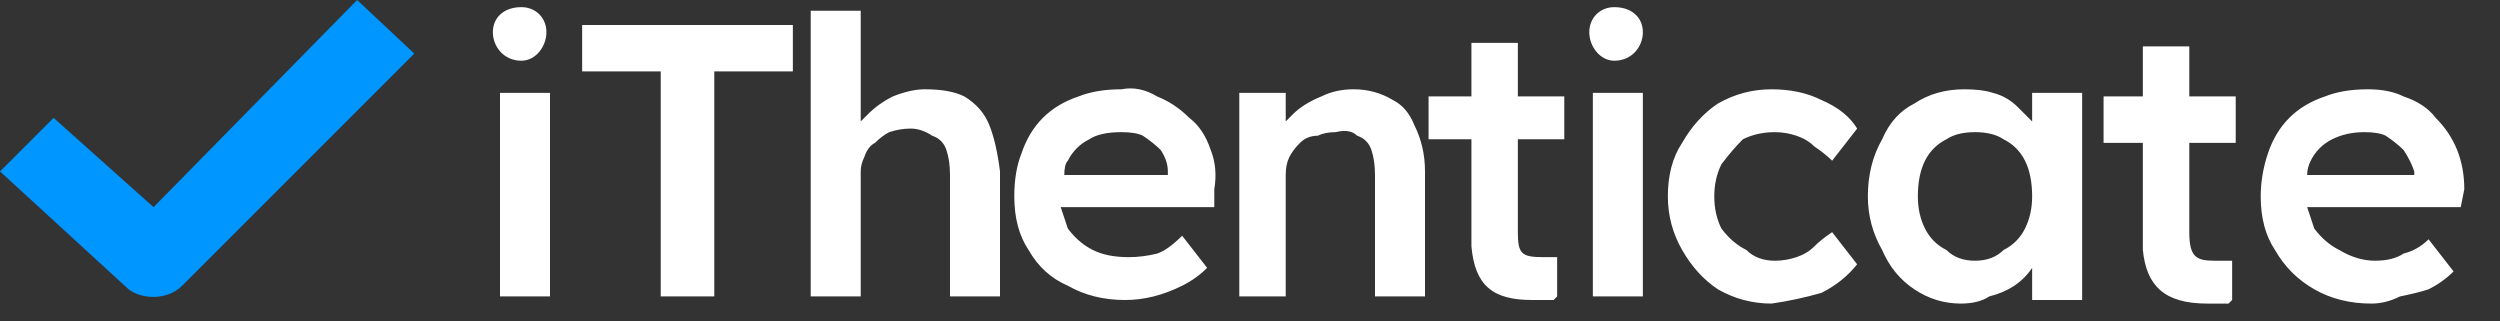 <svg version="1.2" xmlns="http://www.w3.org/2000/svg" viewBox="0 0 70 9" width="70" height="9">
	<rect x="0" y="0" width="70" height="9" fill="#333333" stroke="none"/>
	<title>itendicate_logo-svg</title>
	<style>
		.s0 { fill: #ffffff } 
		.s1 { fill: #0096ff } 
	</style>
	<path id="Layer copy" fill-rule="evenodd" class="s0" d="m14 8.3v-5.7h1.4v5.7zm4.5 0v-6.3h-2.2v-1.3h5.9v1.3h-2.2v6.3zm9.5-3.5v3.5h-1.4v-3.4q0-0.4-0.1-0.7-0.1-0.3-0.4-0.4-0.3-0.2-0.6-0.2-0.3 0-0.6 0.1-0.2 0.1-0.4 0.3-0.2 0.1-0.3 0.4-0.1 0.2-0.1 0.4v3.5c-0.1 0-0.9 0-1.1 0q-0.1 0-0.3 0v-8h1.4v3.1q0.1-0.1 0.2-0.2 0.3-0.3 0.7-0.5 0.5-0.2 0.9-0.2 0.7 0 1.1 0.2 0.5 0.3 0.7 0.8 0.2 0.5 0.3 1.3zm6 1h-4.3q0.1 0.3 0.2 0.6 0.3 0.4 0.7 0.6 0.4 0.2 1 0.2 0.4 0 0.8-0.1 0.3-0.1 0.7-0.5l0.7 0.9q-0.3 0.3-0.7 0.5-0.4 0.2-0.8 0.3-0.4 0.1-0.8 0.1-0.9 0-1.6-0.4-0.7-0.3-1.1-1-0.4-0.6-0.4-1.5 0-0.7 0.2-1.2 0.2-0.6 0.6-1 0.4-0.4 1-0.6 0.5-0.2 1.2-0.2 0.5-0.1 1 0.2 0.5 0.2 0.9 0.6 0.4 0.3 0.6 0.9 0.2 0.5 0.1 1.1zm-4.1-1.3q-0.1 0.1-0.1 0.4h2.9v-0.1q0-0.3-0.2-0.6-0.2-0.2-0.5-0.4-0.2-0.1-0.6-0.1-0.6 0-0.9 0.2-0.4 0.2-0.6 0.6zm10 0.3v3.5h-1.4v-3.4q0-0.4-0.1-0.7-0.1-0.3-0.4-0.4-0.2-0.2-0.6-0.1-0.3 0-0.5 0.1-0.3 0-0.5 0.2-0.2 0.2-0.3 0.4-0.1 0.2-0.1 0.5v3.4c-0.1 0-0.9 0-1 0q-0.2 0-0.3 0v-5.7h1.3v0.8q0.1-0.1 0.2-0.2 0.3-0.3 0.8-0.5 0.4-0.2 0.9-0.2 0.6 0 1.1 0.3 0.4 0.2 0.6 0.7 0.3 0.6 0.3 1.3zm4.7 3.5v-5.7h1.4v5.7zm5 0.2q-0.8 0-1.5-0.4-0.6-0.4-1-1.1-0.4-0.7-0.4-1.5 0-0.9 0.4-1.5 0.4-0.7 1-1.1 0.7-0.4 1.5-0.4 0.8 0 1.4 0.3 0.7 0.3 1 0.8l-0.7 0.9q-0.2-0.2-0.5-0.4-0.2-0.2-0.5-0.3-0.3-0.1-0.6-0.1-0.5 0-0.9 0.2-0.3 0.3-0.6 0.7-0.2 0.4-0.2 0.9 0 0.5 0.2 0.9 0.3 0.4 0.7 0.6 0.3 0.3 0.8 0.3 0.3 0 0.6-0.1 0.3-0.1 0.5-0.3 0.2-0.2 0.5-0.4l0.7 0.9q-0.4 0.5-1 0.8-0.7 0.2-1.4 0.3zm7.3-5.9h1.4v5.8h-1.4v-0.9q-0.2 0.3-0.5 0.5-0.3 0.2-0.7 0.3-0.3 0.2-0.8 0.2-0.7 0-1.3-0.4-0.6-0.4-0.9-1.1-0.4-0.7-0.4-1.5 0-0.9 0.4-1.6 0.3-0.7 0.9-1 0.6-0.4 1.4-0.4 0.5 0 0.8 0.1 0.4 0.1 0.7 0.4 0.2 0.2 0.4 0.4zm-0.2 3.8q0.2-0.4 0.2-0.9 0-0.6-0.2-1-0.2-0.4-0.6-0.6-0.3-0.2-0.8-0.2-0.5 0-0.8 0.2-0.4 0.2-0.6 0.6-0.2 0.4-0.2 1 0 0.5 0.2 0.9 0.2 0.4 0.6 0.6 0.3 0.3 0.8 0.3 0.5 0 0.8-0.3 0.4-0.2 0.6-0.6zm12.2-0.6h-4.3q0.1 0.3 0.2 0.6 0.3 0.4 0.7 0.6 0.5 0.3 1 0.3 0.5 0 0.8-0.2 0.4-0.1 0.7-0.4l0.7 0.9q-0.3 0.3-0.7 0.5-0.3 0.1-0.8 0.2-0.4 0.2-0.8 0.2-0.9 0-1.6-0.4-0.7-0.4-1.1-1.1-0.4-0.6-0.4-1.5 0-0.6 0.2-1.2 0.2-0.6 0.6-1 0.4-0.4 1-0.6 0.5-0.2 1.2-0.2 0.6 0 1 0.2 0.6 0.2 0.9 0.6 0.4 0.4 0.6 0.9 0.2 0.5 0.2 1.1zm-4.2-1.3q-0.1 0.2-0.1 0.4h3v-0.1q-0.1-0.3-0.3-0.6-0.2-0.2-0.5-0.4-0.2-0.1-0.6-0.1-0.5 0-0.9 0.2-0.4 0.2-0.6 0.6zm-22.2-1.8h1.3v1.2h-1.3v2.6c0 0.6 0.1 0.7 0.7 0.7 0.1 0 0.3 0 0.3 0h0.1v1.1l-0.1 0.1q0 0-0.6 0c-1.1 0-1.6-0.4-1.7-1.5v-3h-1.2v-1.2h1.2v-1.5h1.3zm18.8 0h1.3v1.3h-1.3v2.5c0 0.7 0.2 0.8 0.7 0.8 0.1 0 0.4 0 0.4 0h0.1v1.1l-0.1 0.1q0 0-0.6 0c-1.2 0-1.7-0.5-1.8-1.5v-3h-1.1v-1.3h1.1v-1.4h1.3zm-46-1.8c0 0.4-0.3 0.8-0.7 0.8-0.5 0-0.8-0.4-0.8-0.8 0-0.4 0.3-0.7 0.8-0.7 0.4 0 0.7 0.3 0.7 0.7zm30.7 0c0 0.4-0.3 0.8-0.8 0.8-0.4 0-0.7-0.4-0.7-0.8 0-0.4 0.3-0.7 0.7-0.7 0.5 0 0.8 0.3 0.8 0.7z"/>
	<path id="Layer" fill-rule="evenodd" class="s1" d="m11.6 1.5l-6.5 6.5c-0.4 0.4-1.1 0.4-1.5 0.1l-3.6-3.3 1.5-1.5 2.8 2.5 5.7-5.8z"/>
</svg>